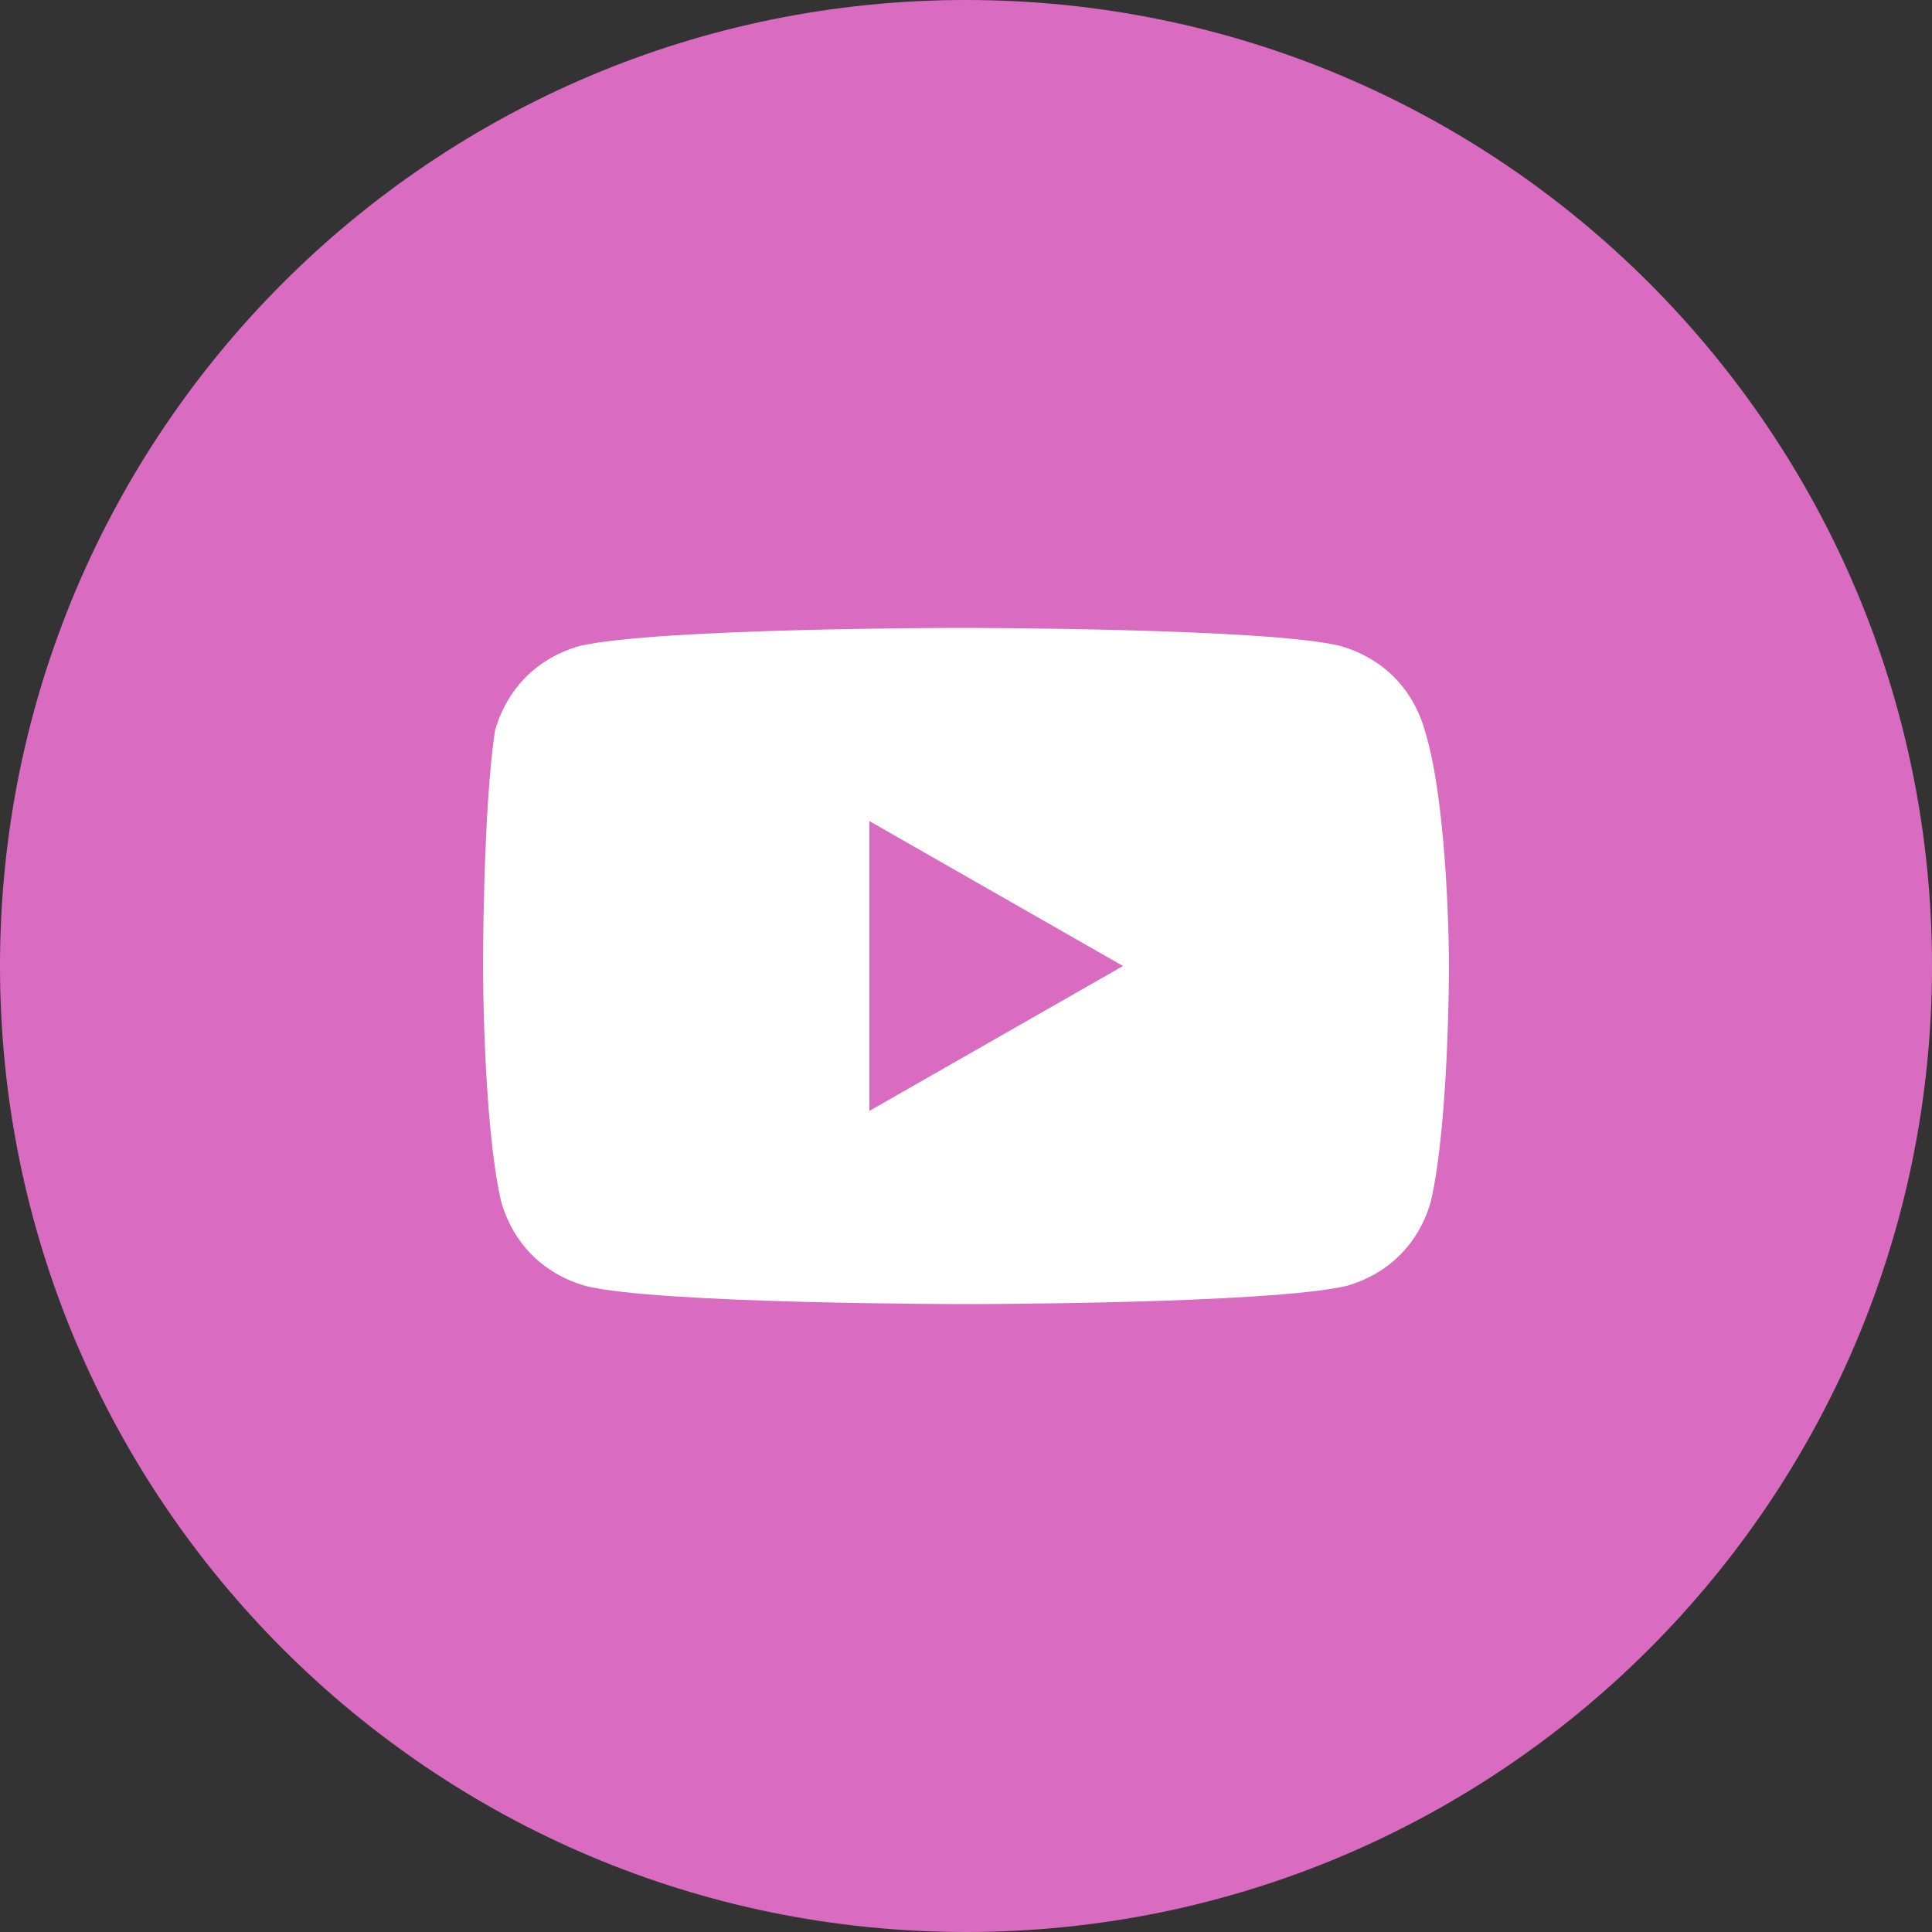 <?xml version="1.0" encoding="UTF-8"?> <svg xmlns="http://www.w3.org/2000/svg" width="26" height="26" viewBox="0 0 26 26" fill="none"><rect x="0" y="0" width="26" height="26" fill="#333333" stroke="none"/><path d="M0 13C0 20.18 5.82 26 13 26C20.18 26 26 20.18 26 13C26 5.82 20.18 0 13 0C5.82 0 0 5.82 0 13Z" fill="#D96CC0"></path><path d="M19.175 9.831C19.012 9.262 18.606 8.856 18.038 8.693C17.062 8.45 12.919 8.45 12.919 8.45C12.919 8.45 8.856 8.45 7.8 8.693C7.231 8.856 6.825 9.262 6.662 9.831C6.5 10.887 6.5 13 6.5 13C6.5 13 6.5 15.112 6.744 16.169C6.906 16.737 7.312 17.143 7.881 17.306C8.856 17.55 13 17.55 13 17.55C13 17.55 17.062 17.55 18.119 17.306C18.688 17.143 19.094 16.737 19.256 16.169C19.5 15.112 19.5 13 19.5 13C19.5 13 19.5 10.887 19.175 9.831ZM11.7 14.95V11.05L15.113 13L11.7 14.95Z" fill="white"></path></svg> 